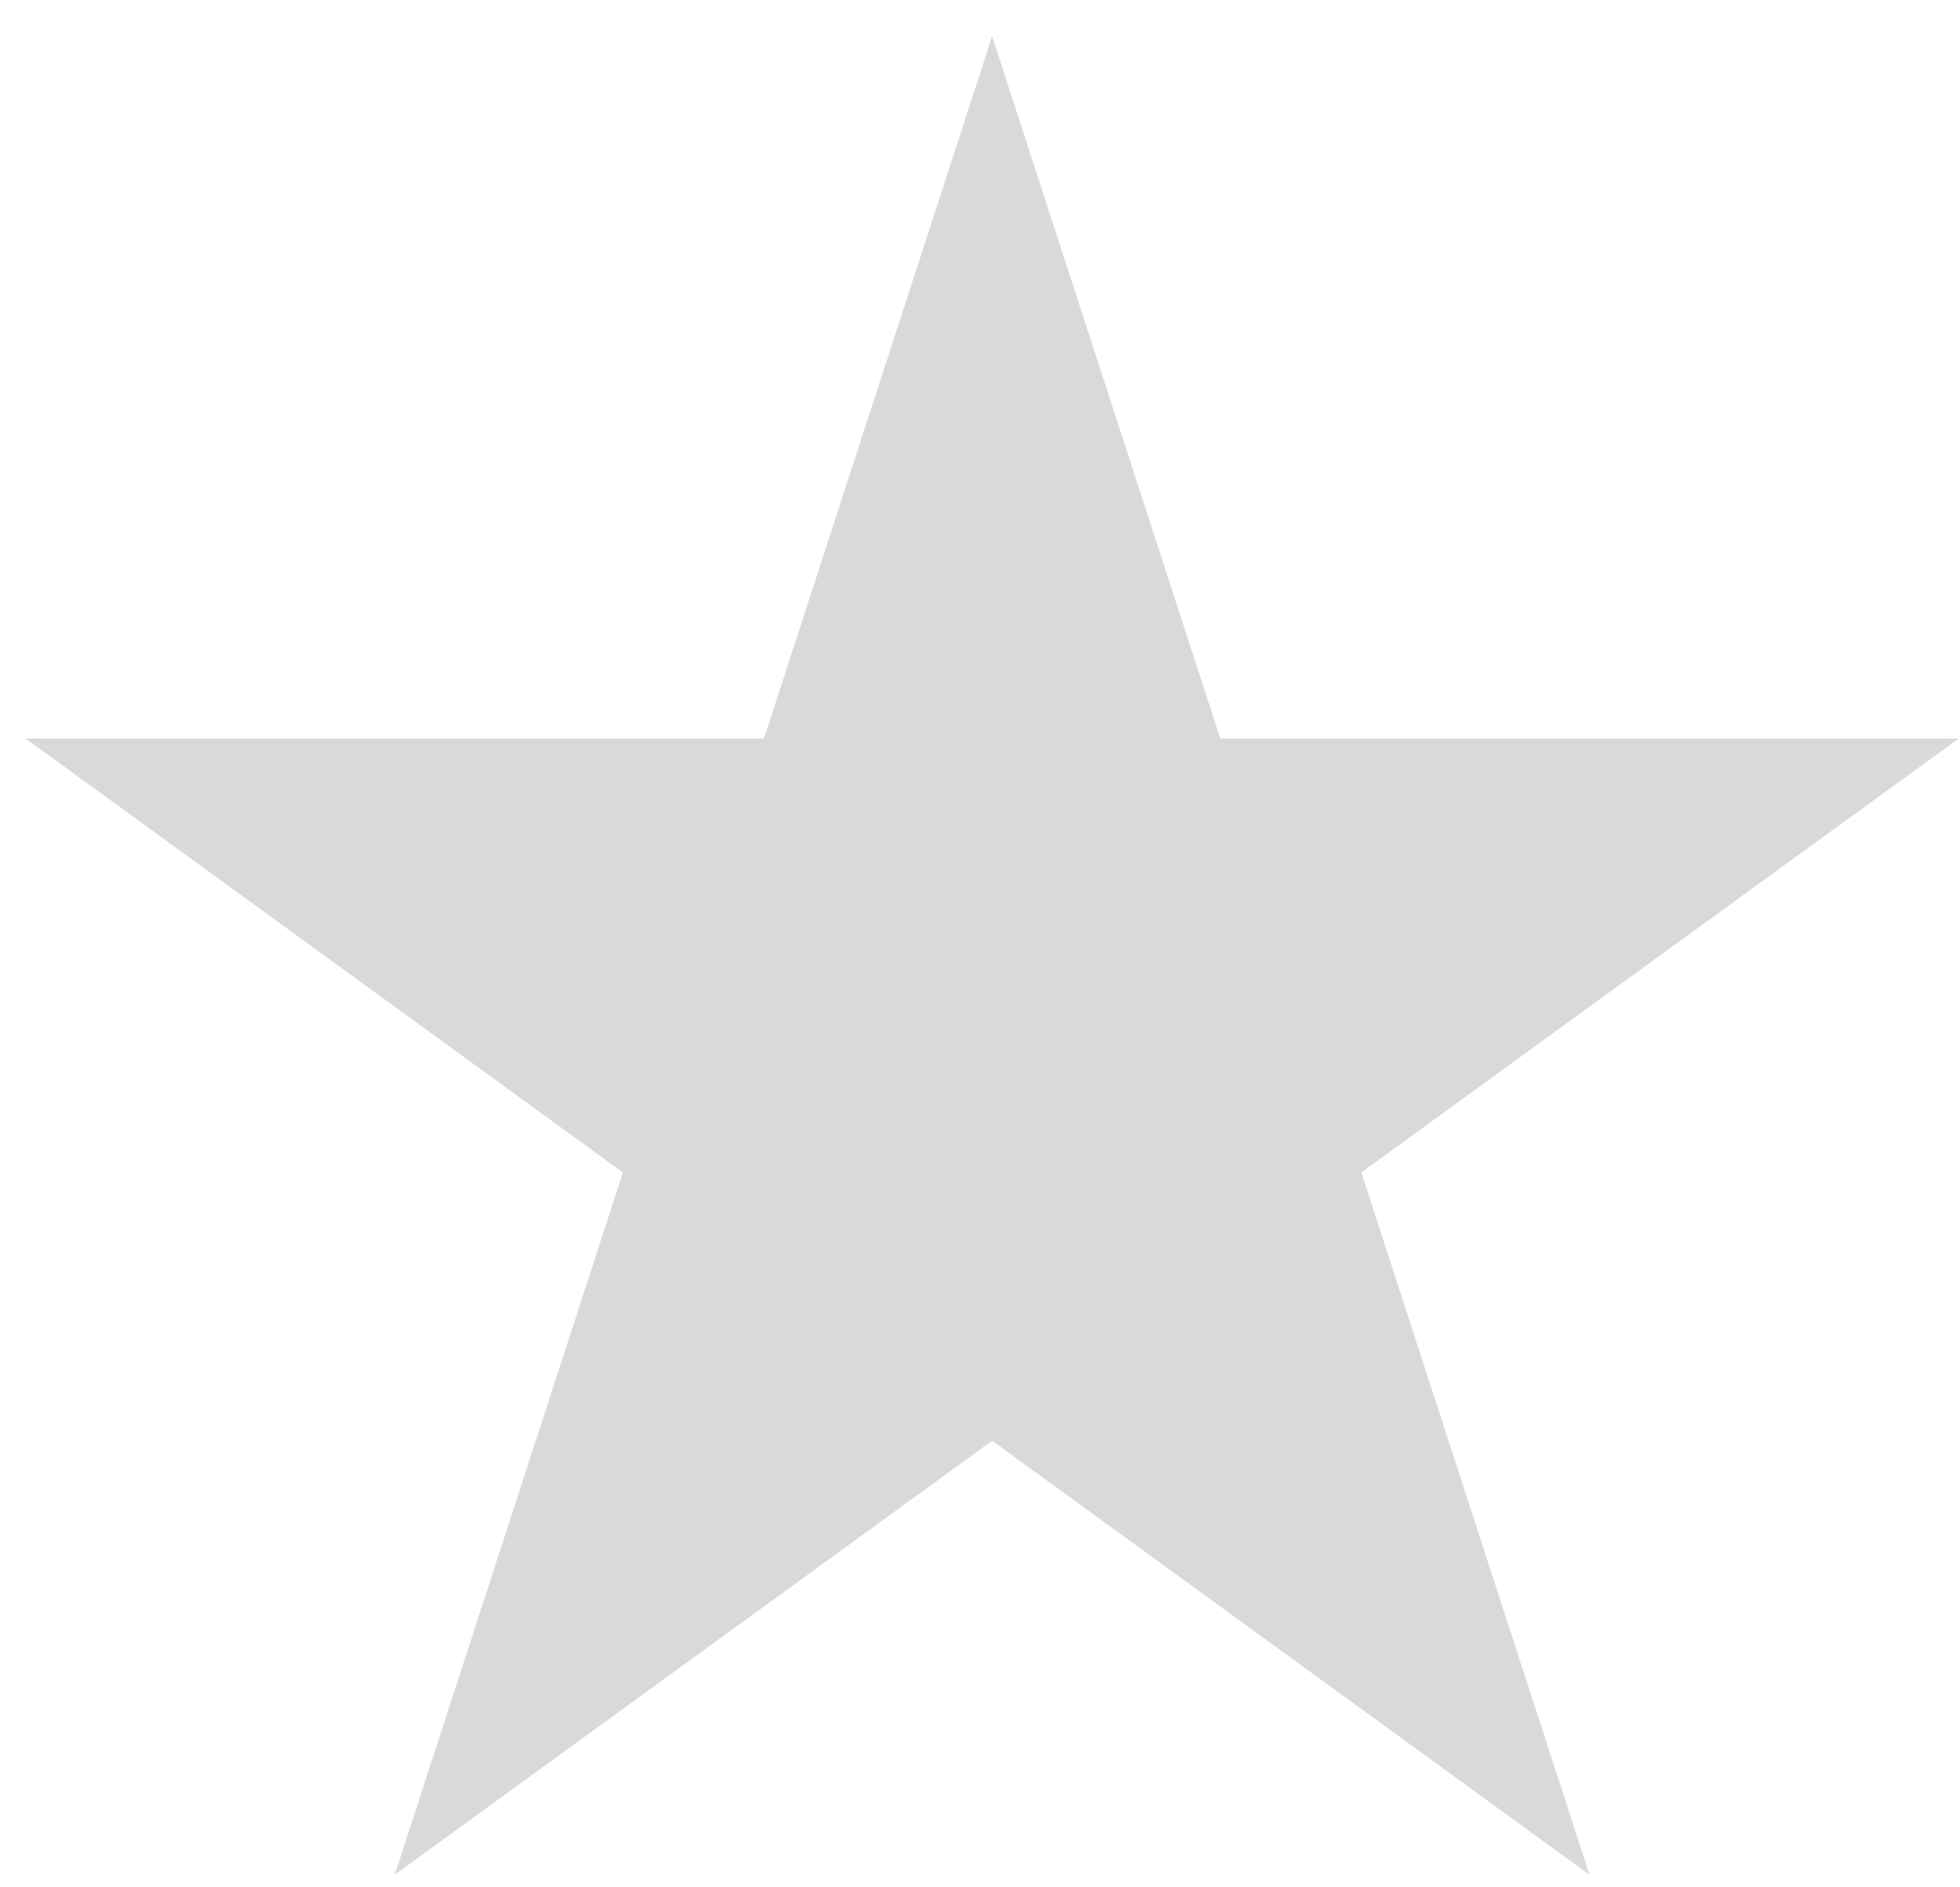 <svg width="27" height="26" viewBox="0 0 27 26" fill="none" xmlns="http://www.w3.org/2000/svg">
<path d="M13.667 0.5L16.81 10.174H26.982L18.753 16.152L21.896 25.826L13.667 19.848L5.438 25.826L8.581 16.152L0.352 10.174H10.524L13.667 0.5Z" fill="#D9D9D9"/>
</svg>
